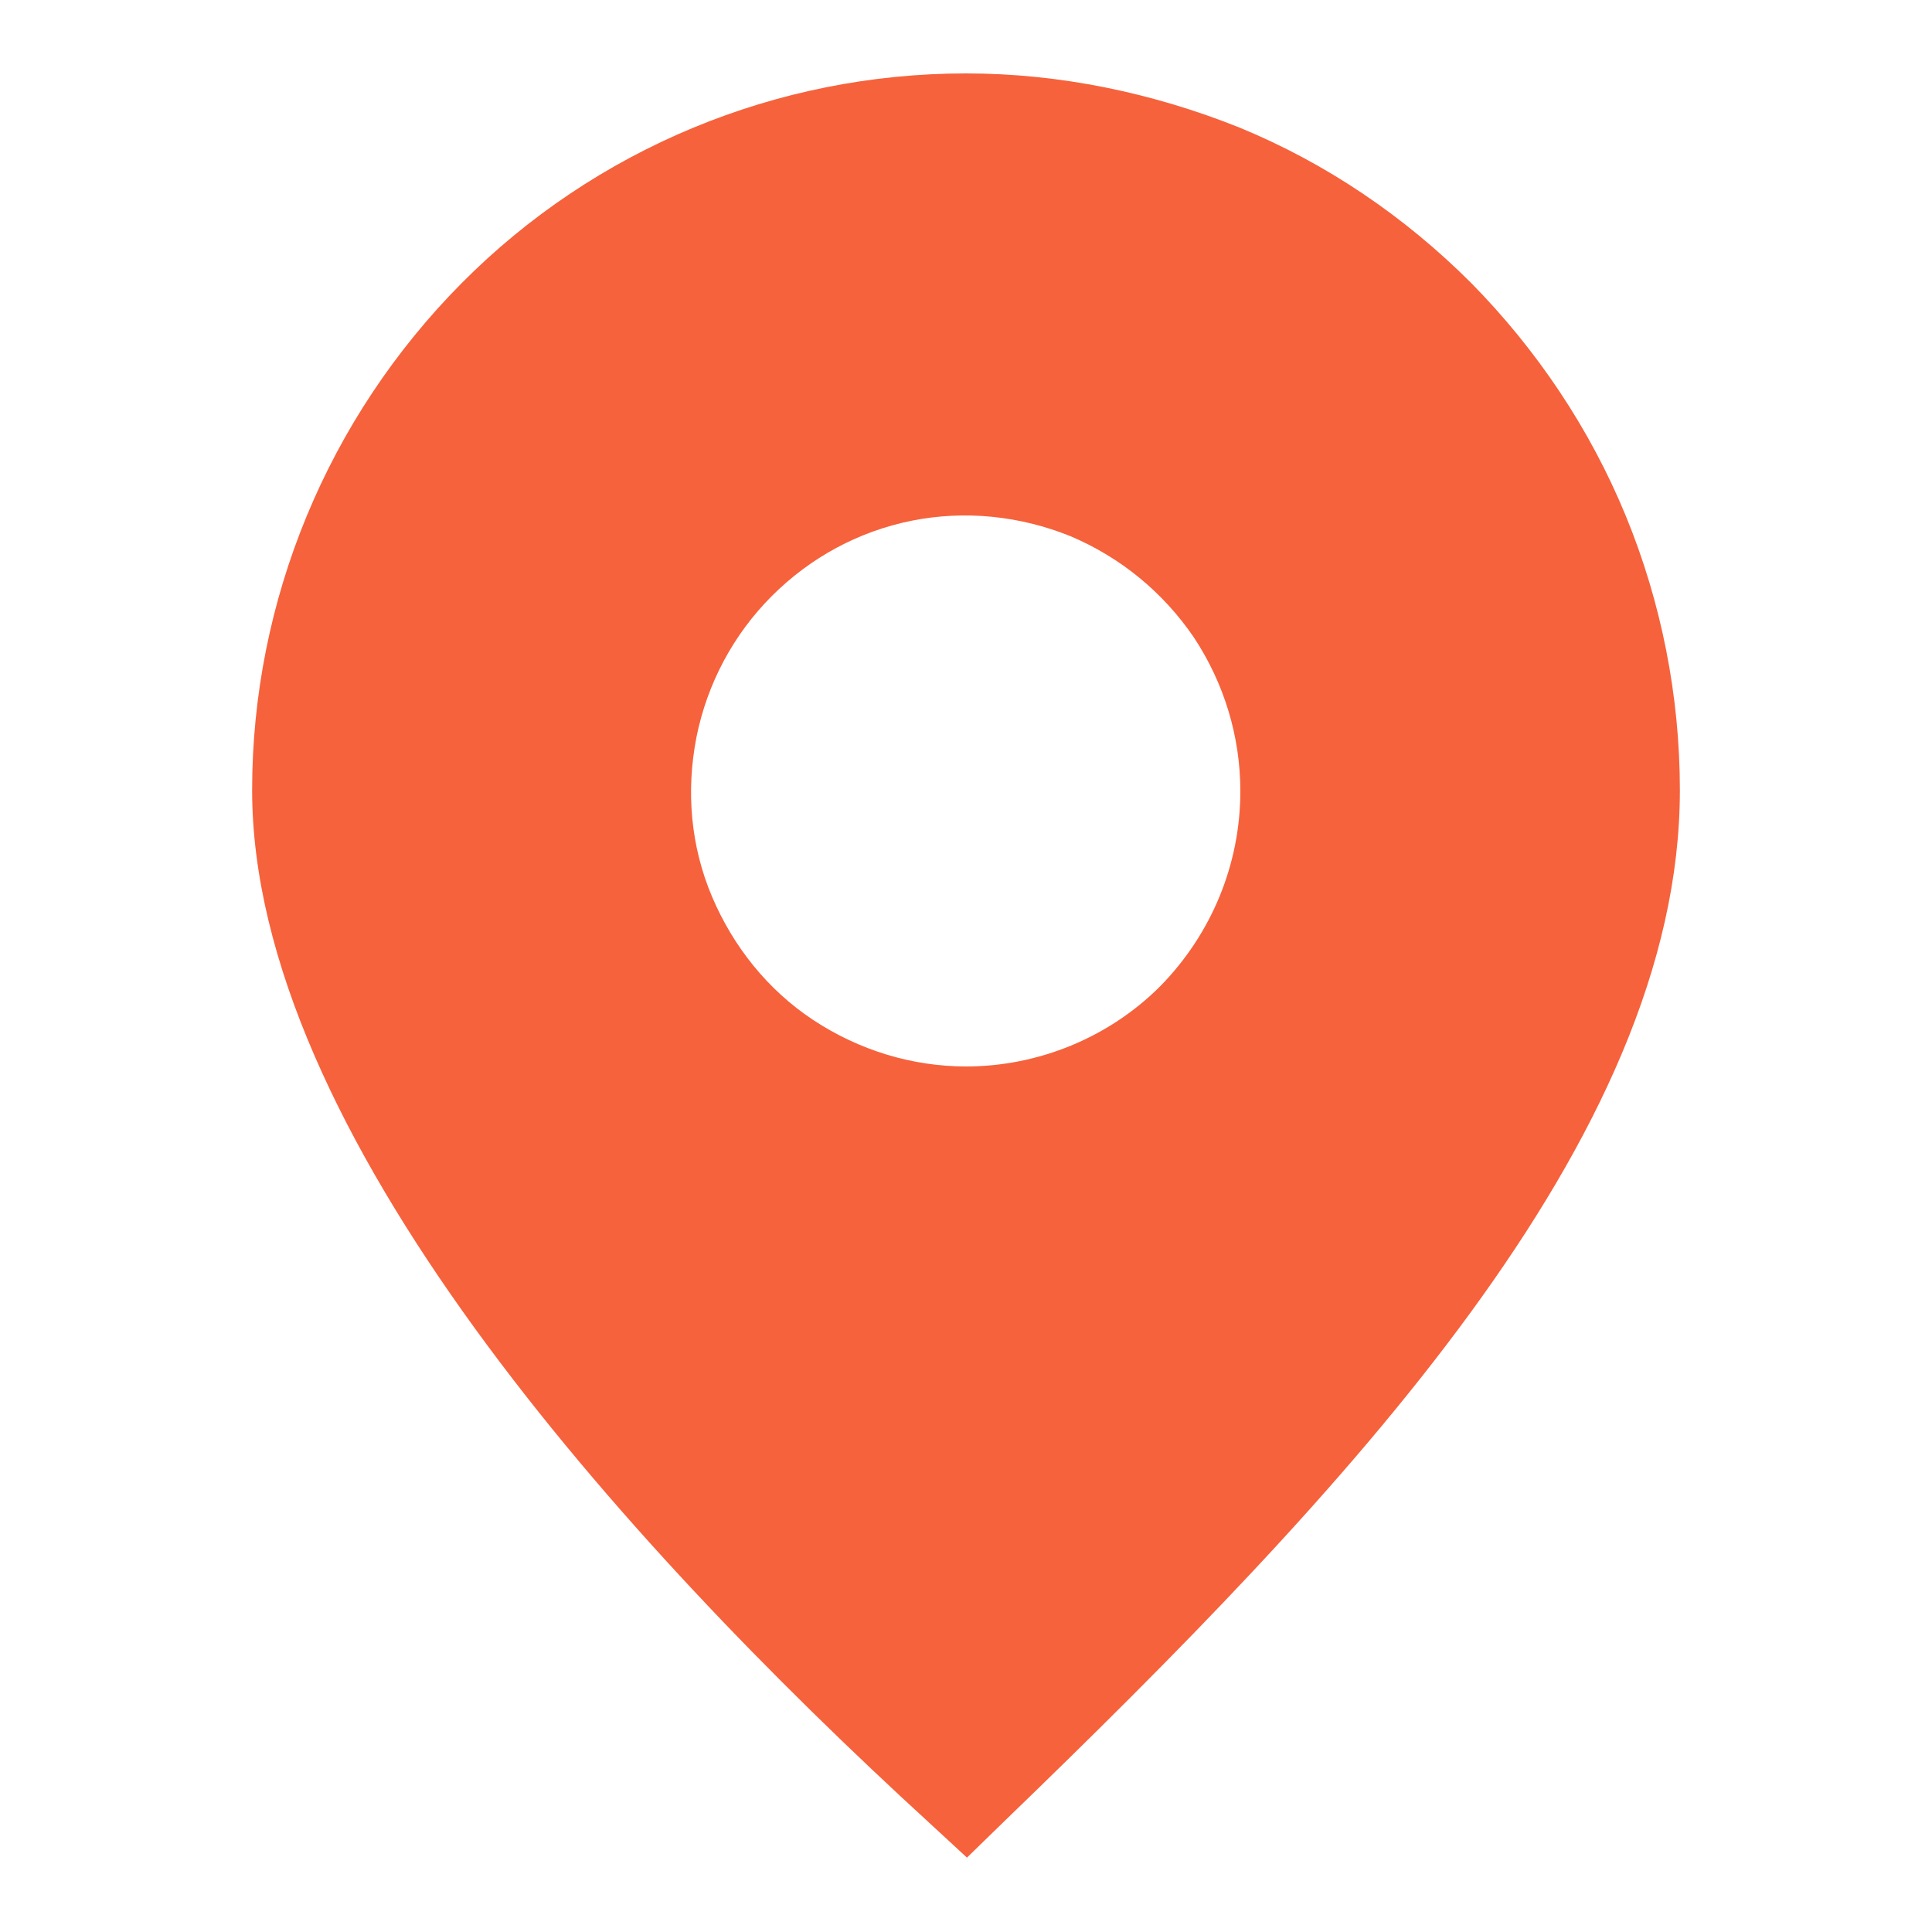 <?xml version="1.0" encoding="UTF-8"?> <!-- Generator: Adobe Illustrator 27.0.0, SVG Export Plug-In . SVG Version: 6.00 Build 0) --> <svg xmlns="http://www.w3.org/2000/svg" xmlns:xlink="http://www.w3.org/1999/xlink" version="1.1" id="Layer_1" x="0px" y="0px" viewBox="0 0 200 200" style="enable-background:new 0 0 200 200;" xml:space="preserve"> <style type="text/css"> .st0{fill:#F6623C;} </style> <g> <path class="st0" d="M100,7.6c-19.6,0-38.4,7.8-52.2,21.7C33.9,43.3,26.1,62.2,26.1,81.8c0,35.3,38.1,77.6,70.1,106.9l3.9,3.6 l3.8-3.7c35.4-34.2,70-70.6,70-106.8c0-9.7-1.9-19.4-5.6-28.4c-3.7-9-9.2-17.2-16-24.1c-6.9-6.9-15-12.4-24-16.1 C119.3,9.6,109.7,7.6,100,7.6z M100,110.4c-5.6,0-11.1-1.7-15.8-4.8c-4.7-3.1-8.3-7.6-10.5-12.8c-2.2-5.2-2.7-10.9-1.6-16.5 c1.1-5.5,3.8-10.6,7.8-14.6c4-4,9-6.7,14.5-7.8c5.5-1.1,11.2-0.5,16.4,1.6c5.2,2.2,9.6,5.8,12.8,10.5c3.1,4.7,4.8,10.2,4.8,15.9 c0,7.6-3,14.8-8.3,20.2C114.8,107.4,107.5,110.4,100,110.4z"></path> </g> </svg> 